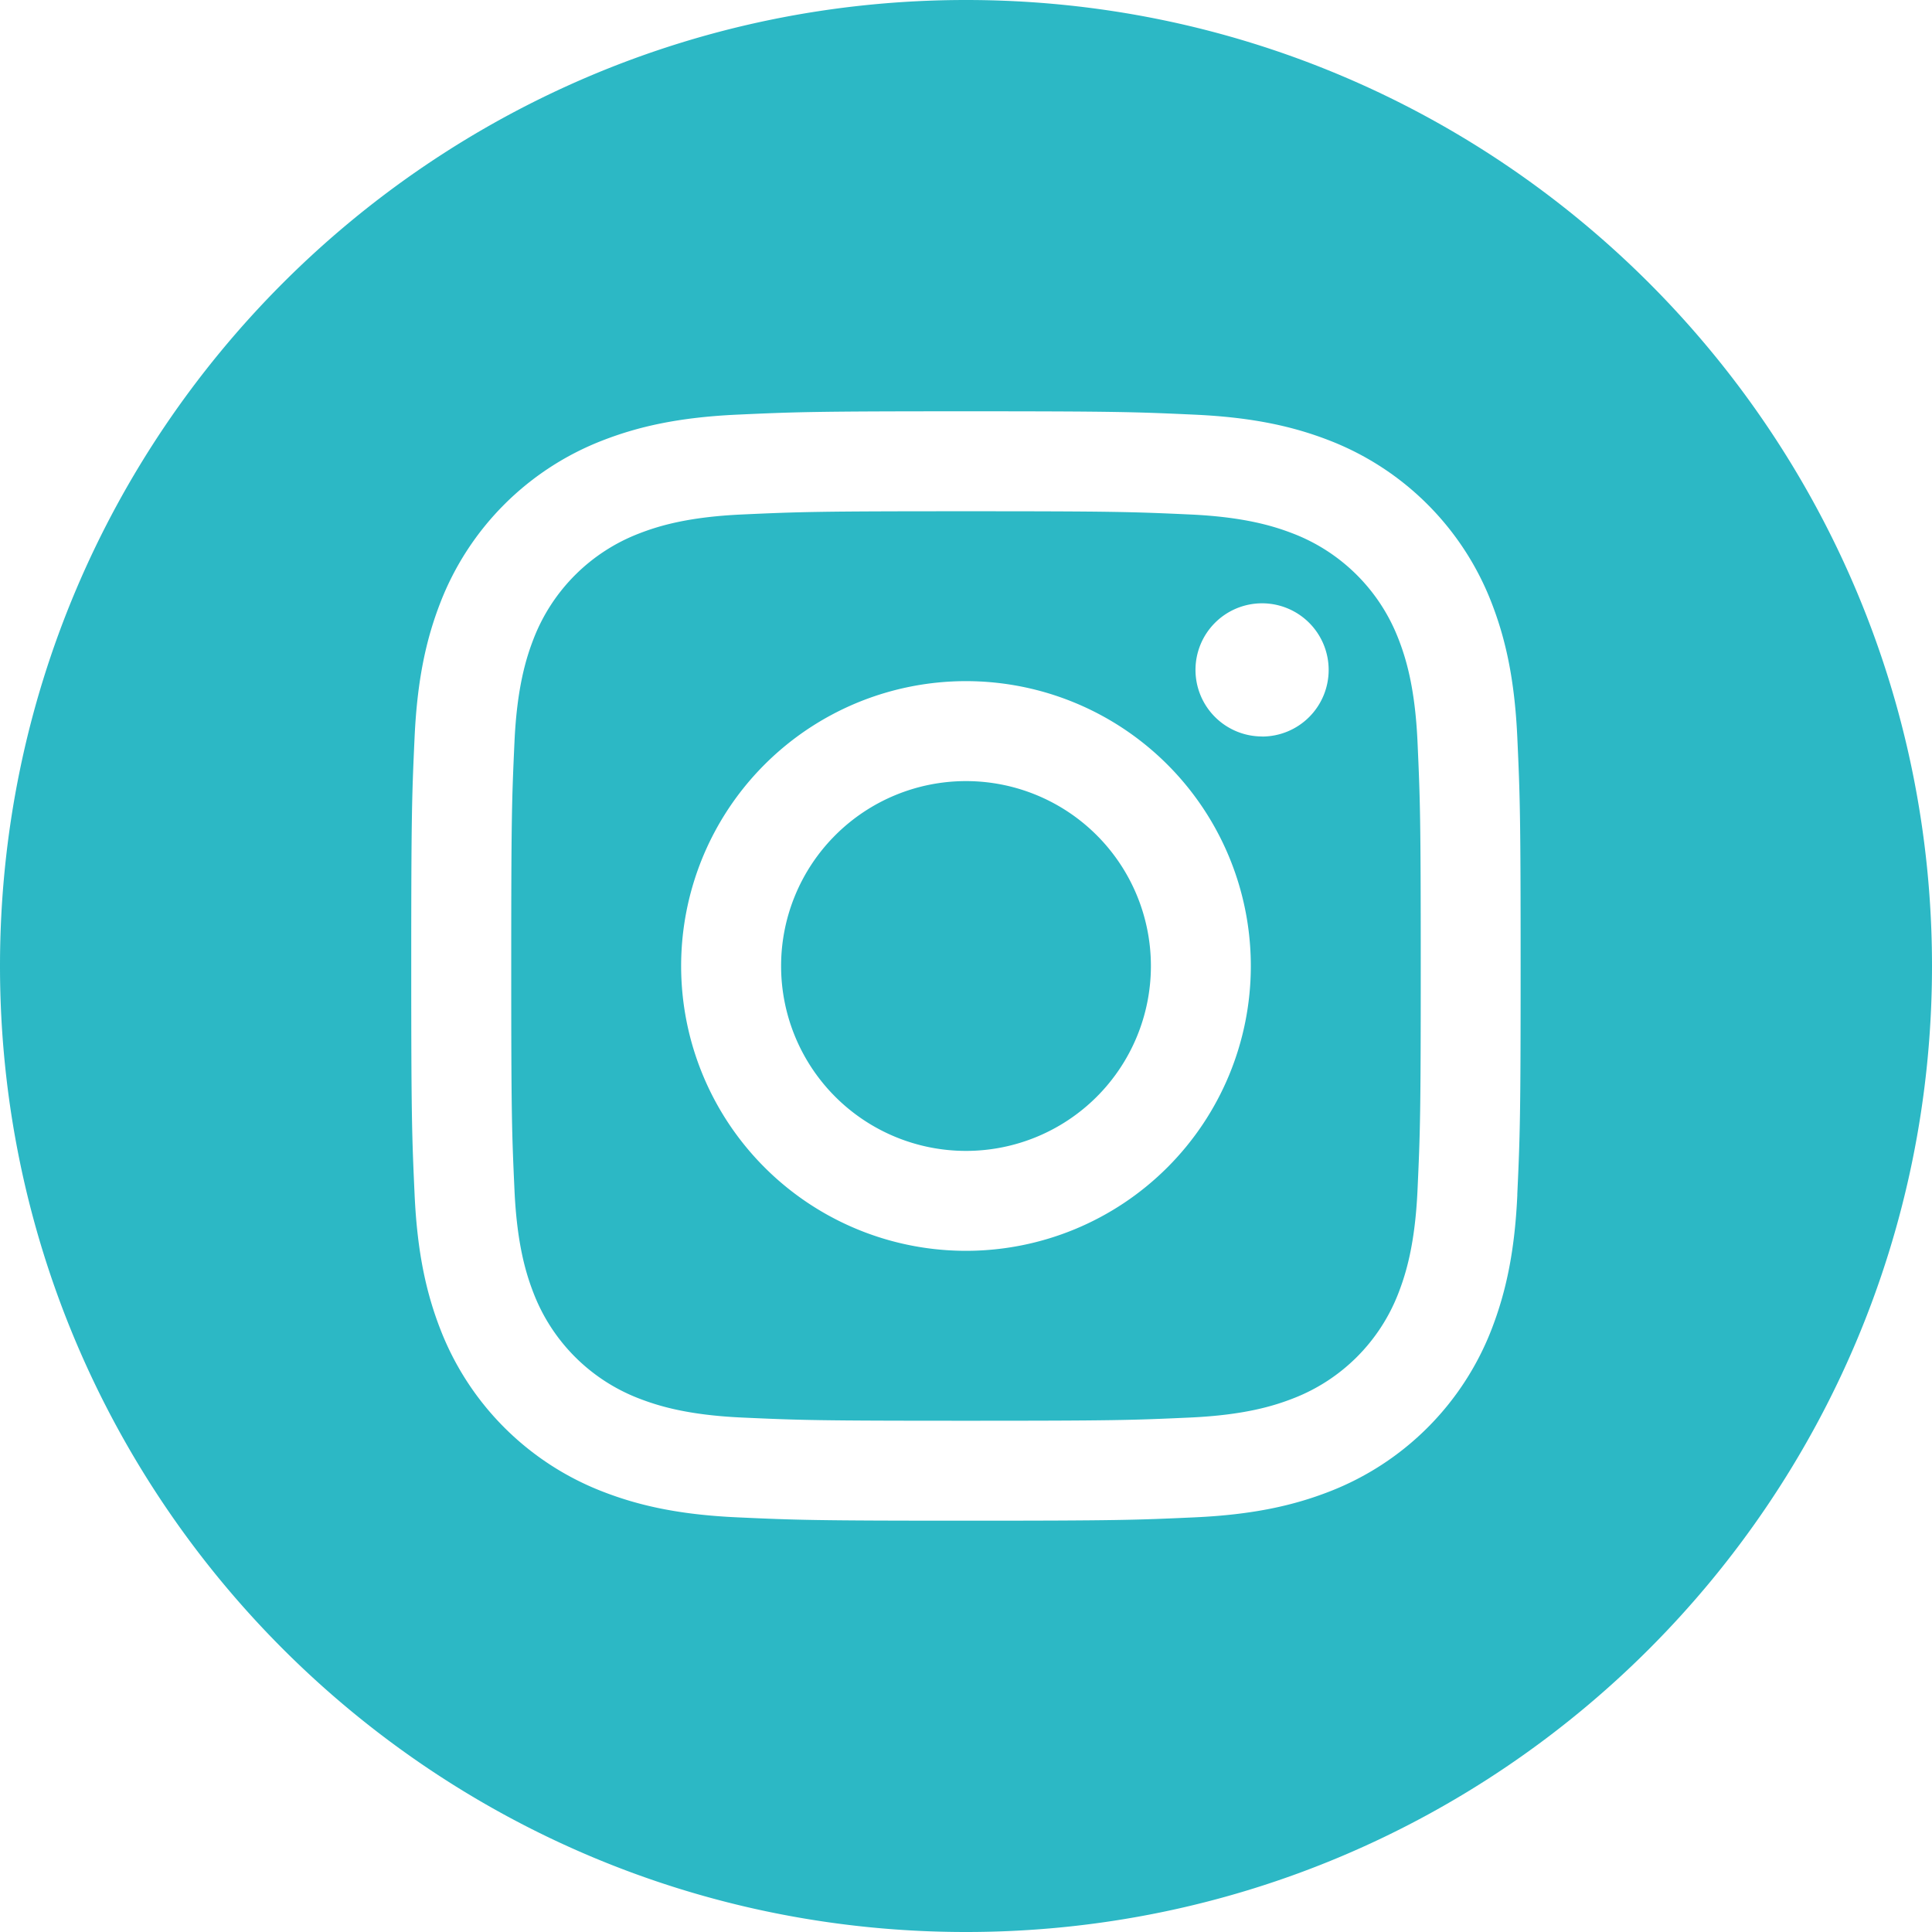 <svg id="Layer_1" data-name="Layer 1" xmlns="http://www.w3.org/2000/svg" viewBox="0 0 1021.68 1021.68"><defs><style>.cls-1{fill:#2cb8c5;}</style></defs><path class="cls-1" d="M609.62,510.55a97.78,97.78,0,1,1-97.78-97.78,97.78,97.78,0,0,1,97.78,97.78Zm0,0" transform="translate(-1 0.29)"/><path class="cls-1" d="M740.51,337.55a97.1,97.1,0,0,0-55.67-55.67c-10.34-4-25.87-8.79-54.47-10.1-30.93-1.41-40.21-1.71-118.53-1.71s-87.61.3-118.54,1.71c-28.6,1.31-44.13,6.08-54.46,10.1a97.16,97.16,0,0,0-55.68,55.67c-4,10.33-8.79,25.87-10.09,54.47-1.41,30.93-1.72,40.2-1.72,118.53s.31,87.6,1.72,118.54c1.3,28.6,6.08,44.13,10.09,54.46a97.1,97.1,0,0,0,55.67,55.67c10.34,4,25.87,8.8,54.47,10.11,30.93,1.41,40.2,1.7,118.53,1.7s87.61-.29,118.54-1.7c28.59-1.31,44.13-6.08,54.47-10.11a97.13,97.13,0,0,0,55.67-55.67c4-10.33,8.79-25.86,10.1-54.46,1.41-30.94,1.71-40.21,1.71-118.54S752,423,750.61,392c-1.3-28.6-6.08-44.14-10.1-54.47ZM511.84,661.17A150.63,150.63,0,1,1,662.46,510.55,150.62,150.62,0,0,1,511.84,661.17Zm156.58-272A35.21,35.21,0,1,1,703.62,354a35.21,35.21,0,0,1-35.2,35.21Zm0,0" transform="translate(-1 0.29)"/><path class="cls-1" d="M511.84-.29C229.75-.29,1,228.46,1,510.55s228.75,510.84,510.84,510.84,510.84-228.76,510.84-510.84S793.92-.29,511.84-.29ZM803.4,631.48C802,662.71,797,684,789.77,702.69A150,150,0,0,1,704,788.48c-18.65,7.25-40,12.21-71.2,13.63s-41.27,1.77-120.93,1.77-89.66-.34-121-1.77-52.54-6.38-71.2-13.63a150,150,0,0,1-85.79-85.79c-7.25-18.65-12.21-40-13.63-71.2s-1.78-41.28-1.78-120.94.34-89.66,1.77-120.94,6.38-52.55,13.63-71.21a150,150,0,0,1,85.8-85.78c18.66-7.25,40-12.21,71.2-13.64s41.27-1.77,120.94-1.77,89.65.35,120.93,1.78,52.55,6.38,71.21,13.62a150,150,0,0,1,85.79,85.79c7.26,18.66,12.21,40,13.64,71.21s1.76,41.27,1.76,120.94-.33,89.65-1.77,120.93Zm0,0" transform="translate(-1 0.29)"/></svg>